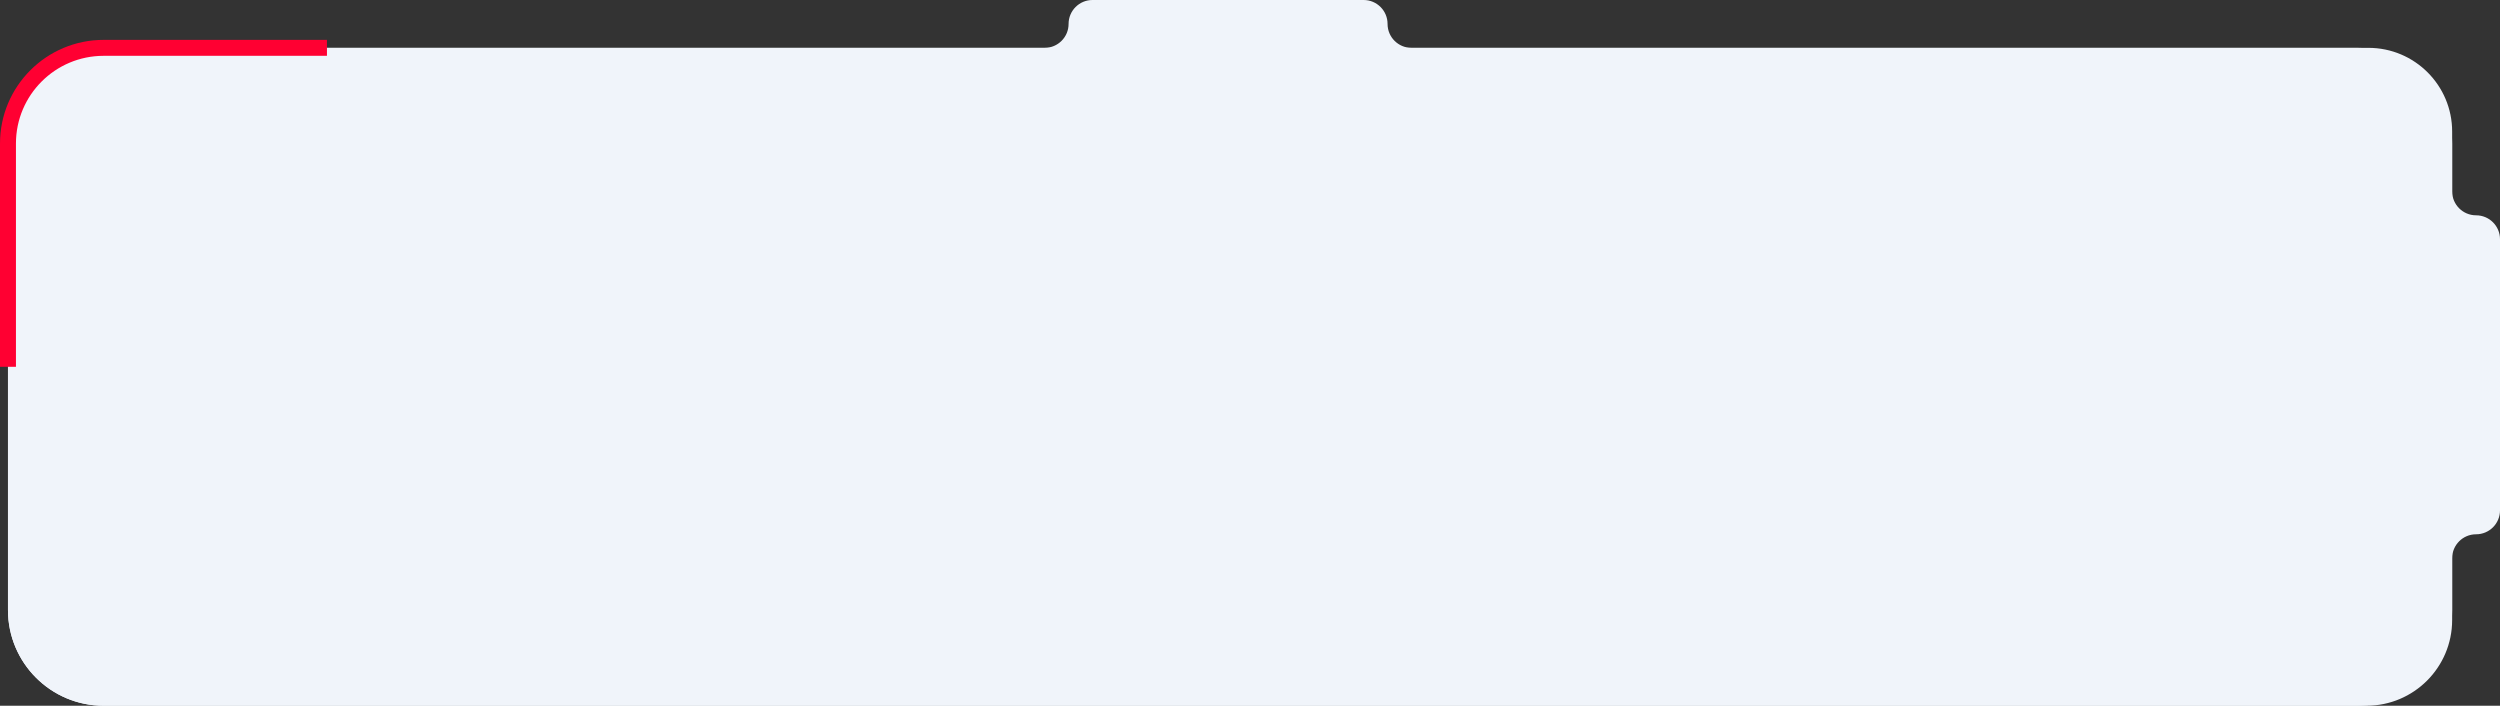 <?xml version="1.0" encoding="UTF-8"?> <svg xmlns="http://www.w3.org/2000/svg" width="627" height="177" viewBox="0 0 627 177" fill="none"><rect x="0" y="0" width="627" height="177" fill="#333333" stroke="none"/> <path d="M342 0C345.314 0 348 2.686 348 6V6C348 9.314 350.686 12 354 12H594C605.598 12 615 21.402 615 33V48C615 51.314 617.686 54 621 54V54C624.314 54 627 56.686 627 60V128C627 131.314 624.314 134 621 134V134C617.686 134 615 136.686 615 140V155.5C615 167.374 605.374 177 593.5 177H26C12.745 177 2 166.255 2 153V36C2 22.745 12.745 12 26 12H262C265.314 12 268 9.314 268 6V6C268 2.686 270.686 0 274 0H342Z" fill="#F0F4FA"></path> <path d="M2 36C2 22.745 12.745 12 26 12H591C604.255 12 615 22.745 615 36V153C615 166.255 604.255 177 591 177H26C12.745 177 2 166.255 2 153V36Z" fill="#F0F4FA"></path> <path d="M82 12H26C12.745 12 2 22.745 2 36V92" stroke="#FF0032" stroke-width="4" stroke-miterlimit="10"></path> </svg> 